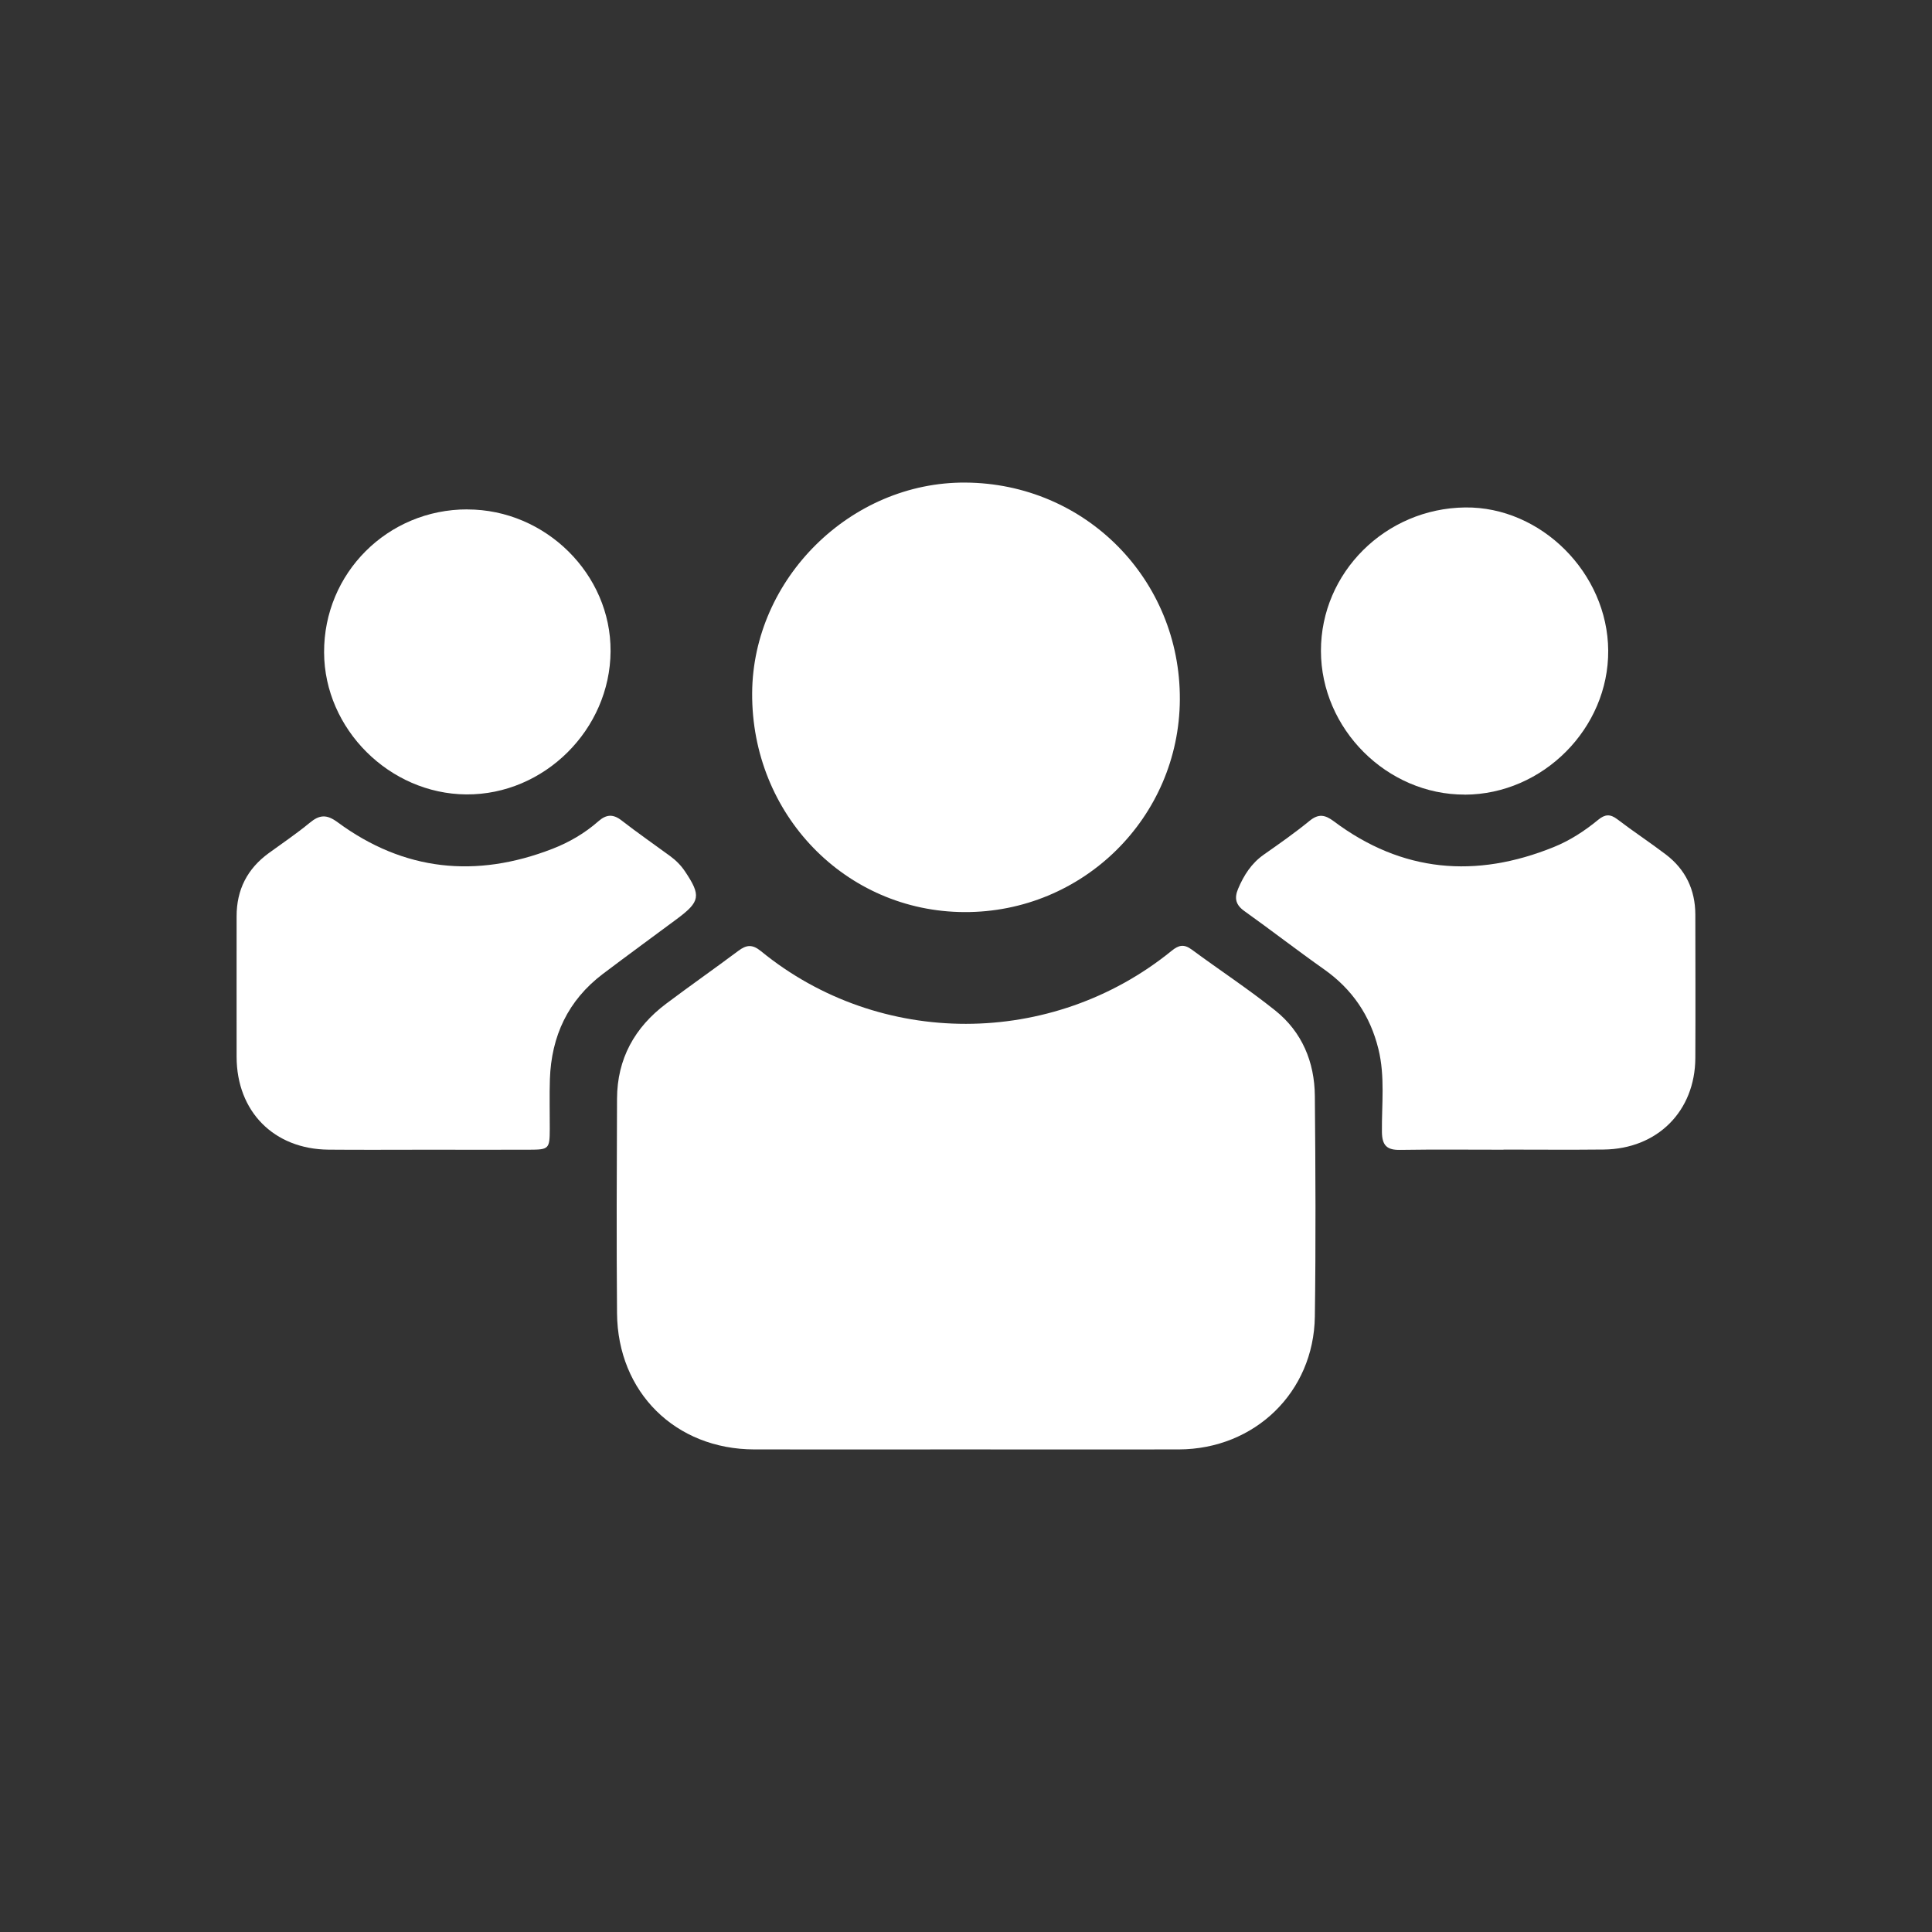 <?xml version="1.0" encoding="UTF-8"?>
<svg id="Layer_1" data-name="Layer 1" xmlns="http://www.w3.org/2000/svg" viewBox="0 0 320 320">
  <rect x="0" y="0" width="320" height="320" fill="#333333" stroke="none"/>
  <defs>
    <style>
      .cls-1 {
        fill: #fff;
        stroke-width: 0px;
      }
    </style>
  </defs>
  <path class="cls-1" d="M159.97,240.07c-11.67,0-23.34.02-35.02,0-13.07-.02-22.64-9.46-22.75-22.55-.1-11.84-.05-23.69,0-35.53.02-6.6,2.9-11.81,8.13-15.74,3.95-2.97,8-5.8,11.96-8.76,1.35-1.01,2.32-1.12,3.76.06,19.67,16.07,48.19,16.03,68-.06,1.2-.98,2.06-1.15,3.34-.21,4.59,3.39,9.38,6.53,13.83,10.09,4.44,3.55,6.51,8.53,6.56,14.15.11,12.18.17,24.37,0,36.55-.18,12.53-9.96,21.96-22.53,22-11.76.03-23.51,0-35.27,0Z"/>
  <path class="cls-1" d="M195.42,115.87c-.11,19.54-16.06,35.28-35.69,35.2-19.68-.08-35.27-16.17-35.15-36.27.11-18.96,16.34-34.99,35.31-34.87,19.89.12,35.64,16.05,35.53,35.95Z"/>
  <path class="cls-1" d="M70.76,190.43c-5.45,0-10.91.04-16.36-.01-9.04-.09-15.19-6.32-15.21-15.36-.02-7.76.01-15.51,0-23.27-.01-4.42,1.77-7.9,5.33-10.49,2.27-1.65,4.61-3.23,6.78-5.02,1.62-1.34,2.79-1.44,4.62-.09,10.99,8.1,22.94,9.3,35.56,4.41,2.79-1.08,5.38-2.59,7.64-4.58,1.29-1.13,2.42-1.23,3.83-.13,2.62,2.04,5.36,3.93,8.04,5.9.97.71,1.81,1.55,2.48,2.56,2.67,3.99,2.51,4.98-1.33,7.84-4.1,3.05-8.24,6.06-12.31,9.14-5.75,4.36-8.51,10.28-8.75,17.41-.09,2.72-.01,5.45-.02,8.18-.01,3.38-.12,3.5-3.41,3.51-5.63.02-11.25,0-16.88,0Z"/>
  <path class="cls-1" d="M249.03,190.43c-5.71,0-11.41-.06-17.12.03-2.18.04-2.99-.72-3.02-2.96-.05-4.58.54-9.19-.58-13.74-1.36-5.53-4.32-9.9-8.99-13.2-4.45-3.14-8.76-6.48-13.2-9.65-1.45-1.03-1.71-2.13-1.05-3.7.95-2.24,2.19-4.2,4.23-5.64,2.58-1.81,5.17-3.62,7.6-5.61,1.5-1.22,2.56-1.02,4.02.07,11.3,8.47,23.52,9.5,36.43,4.27,2.7-1.09,5.14-2.69,7.38-4.53,1.11-.91,1.97-.97,3.14-.08,2.64,2.02,5.42,3.84,8.06,5.85,3.25,2.48,4.86,5.84,4.87,9.94.01,7.92.04,15.84,0,23.76-.04,8.81-6.29,15.06-15.17,15.16-5.54.06-11.07.01-16.61.01Z"/>
  <path class="cls-1" d="M242.62,131.61c-12.89.04-23.82-10.87-23.83-23.8-.02-12.96,10.67-23.6,23.87-23.76,12.58-.16,23.62,10.87,23.71,23.69.09,12.88-10.81,23.84-23.75,23.88Z"/>
  <path class="cls-1" d="M77.41,84.38c12.96,0,23.79,10.73,23.72,23.48-.07,12.97-10.99,23.81-23.89,23.72-12.74-.09-23.51-10.83-23.56-23.51-.06-13.14,10.52-23.71,23.72-23.7Z"/>
</svg>